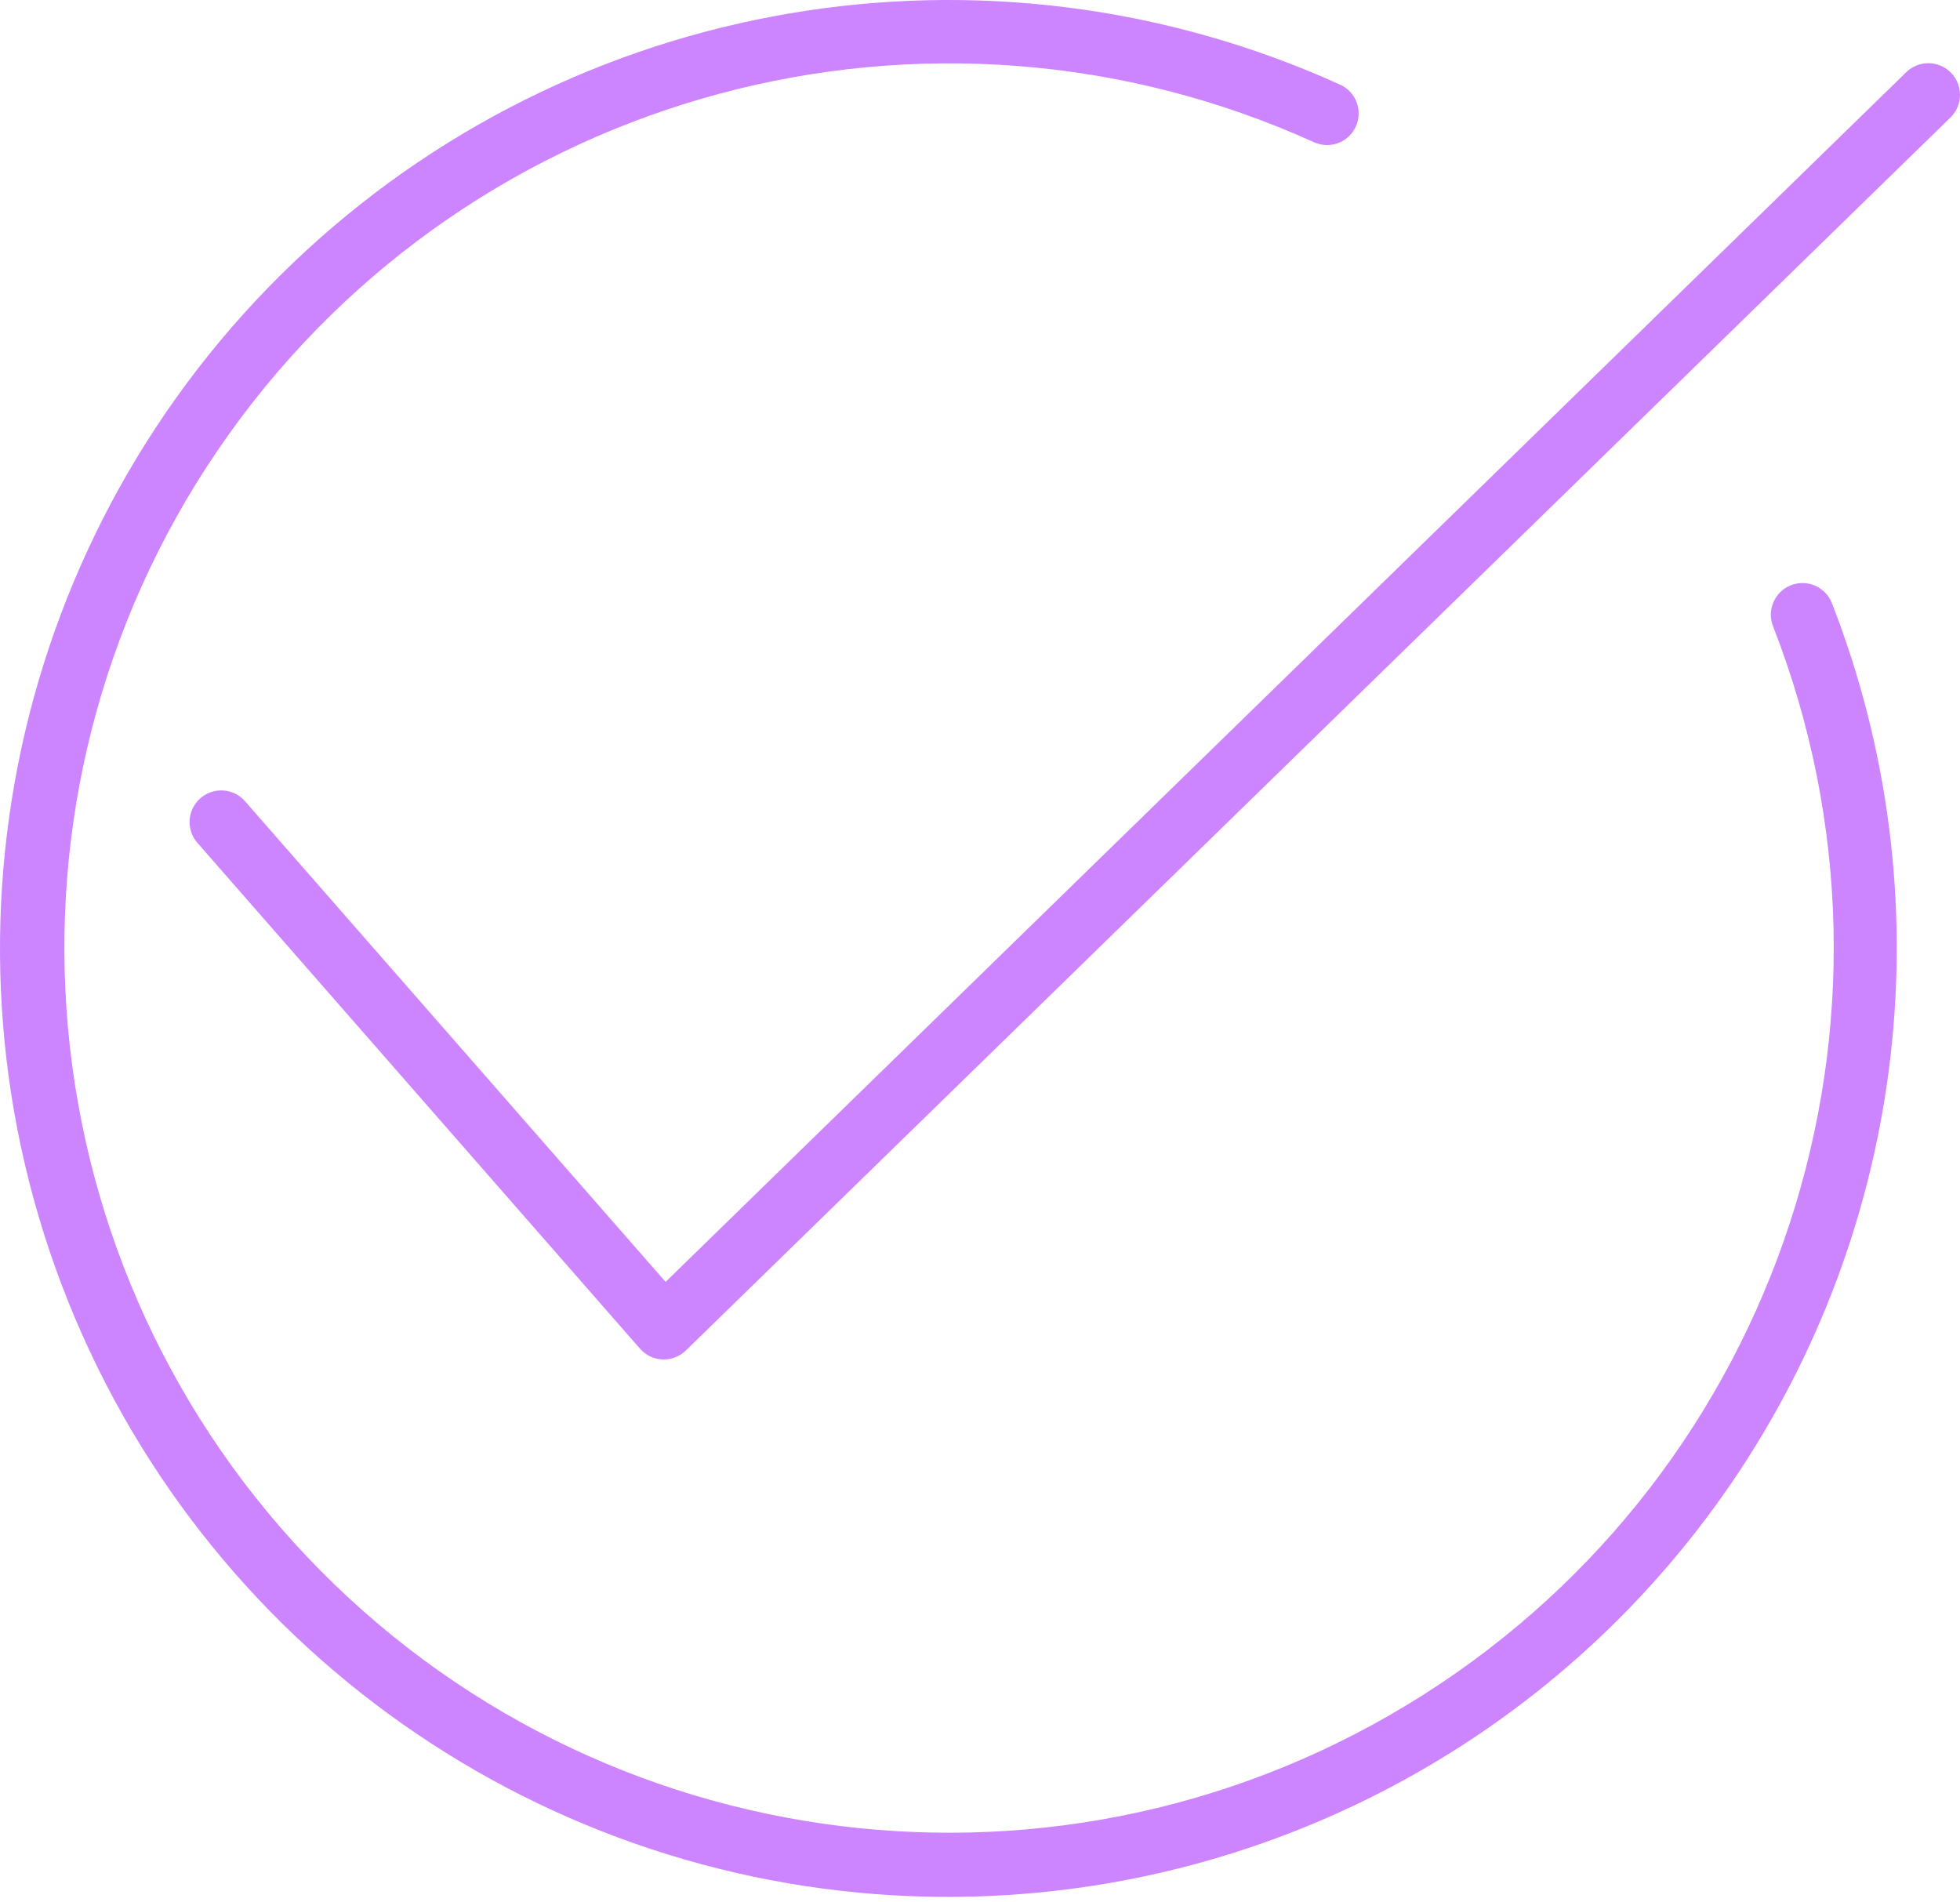 <svg width="272" height="264" viewBox="0 0 272 264" fill="none" xmlns="http://www.w3.org/2000/svg">
<path d="M264.535 10.024L92.369 177.895L34.017 111.209C32.988 110.018 31.401 109.469 29.859 109.771C28.314 110.073 27.05 111.177 26.544 112.668C26.039 114.156 26.369 115.802 27.41 116.982L88.832 187.179C89.623 188.074 90.745 188.608 91.939 188.657H92.114C93.263 188.659 94.364 188.212 95.186 187.41L270.678 16.305C272.414 14.611 272.444 11.828 270.747 10.093C269.052 8.358 266.27 8.328 264.535 10.024Z" fill="#CD84FF"/>
<path d="M131.6 263.241C175.083 263.214 215.749 241.727 240.274 205.821C264.798 169.913 270.019 124.217 254.226 83.705C253.341 81.447 250.796 80.333 248.538 81.215C246.283 82.1 245.169 84.645 246.051 86.903C267.416 141.597 247.058 203.762 197.478 235.223C147.9 266.686 82.984 258.636 42.592 216.016C2.202 173.396 -2.354 108.141 31.722 60.322C65.799 12.503 128.967 -4.491 182.435 19.776C184.629 20.714 187.168 19.731 188.155 17.561C189.143 15.389 188.217 12.826 186.069 11.792C137.112 -10.451 79.55 -0.678 40.679 36.477C1.808 73.632 -10.553 130.695 9.458 180.605C29.469 230.514 77.828 263.231 131.6 263.241Z" fill="#CD84FF"/>
</svg>

